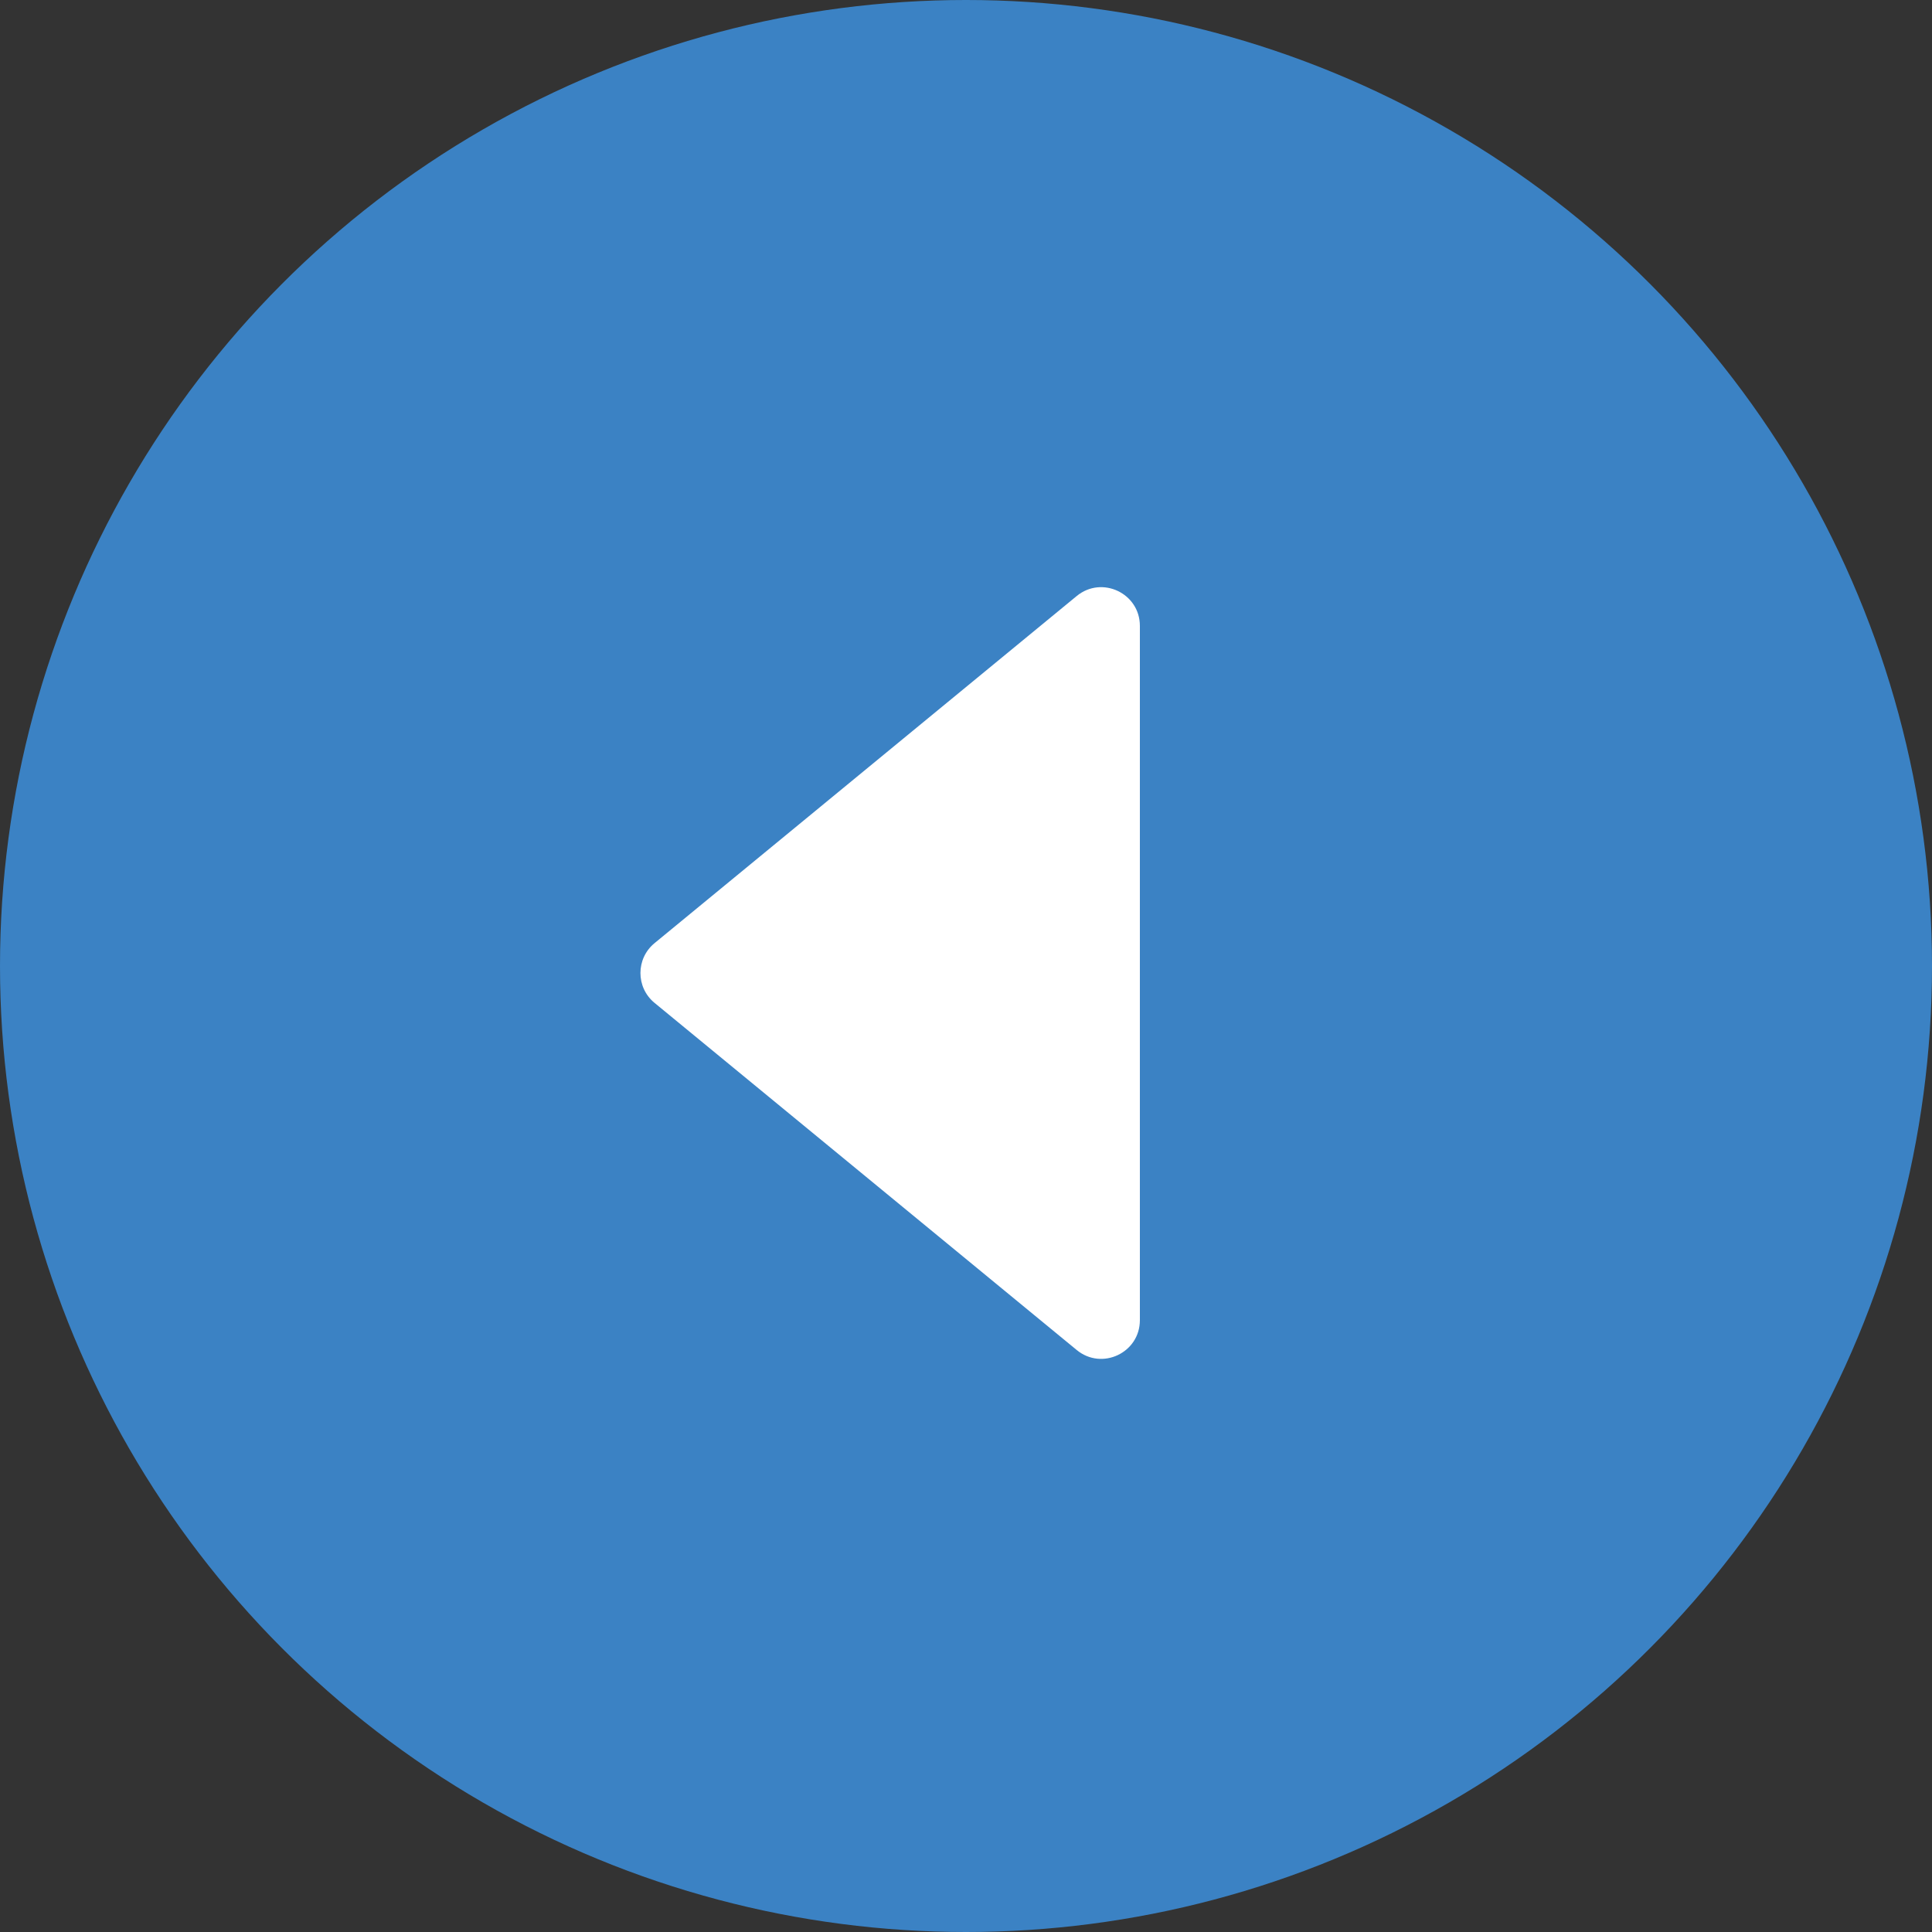 <svg width="50" height="50" viewBox="0 0 50 50" fill="none" xmlns="http://www.w3.org/2000/svg">
<rect x="0" y="0" width="50" height="50" fill="#333333" stroke="none"/>
<ellipse cx="25" cy="25" rx="25" ry="25" transform="rotate(180 25 25)" fill="#3B82C4"/>
<path d="M16.939 25.954C16.453 25.554 16.453 24.809 16.939 24.409L27.865 15.425C28.517 14.889 29.5 15.353 29.5 16.198L29.5 34.166C29.5 35.011 28.517 35.475 27.865 34.938L16.939 25.954Z" fill="white"/>
</svg>
